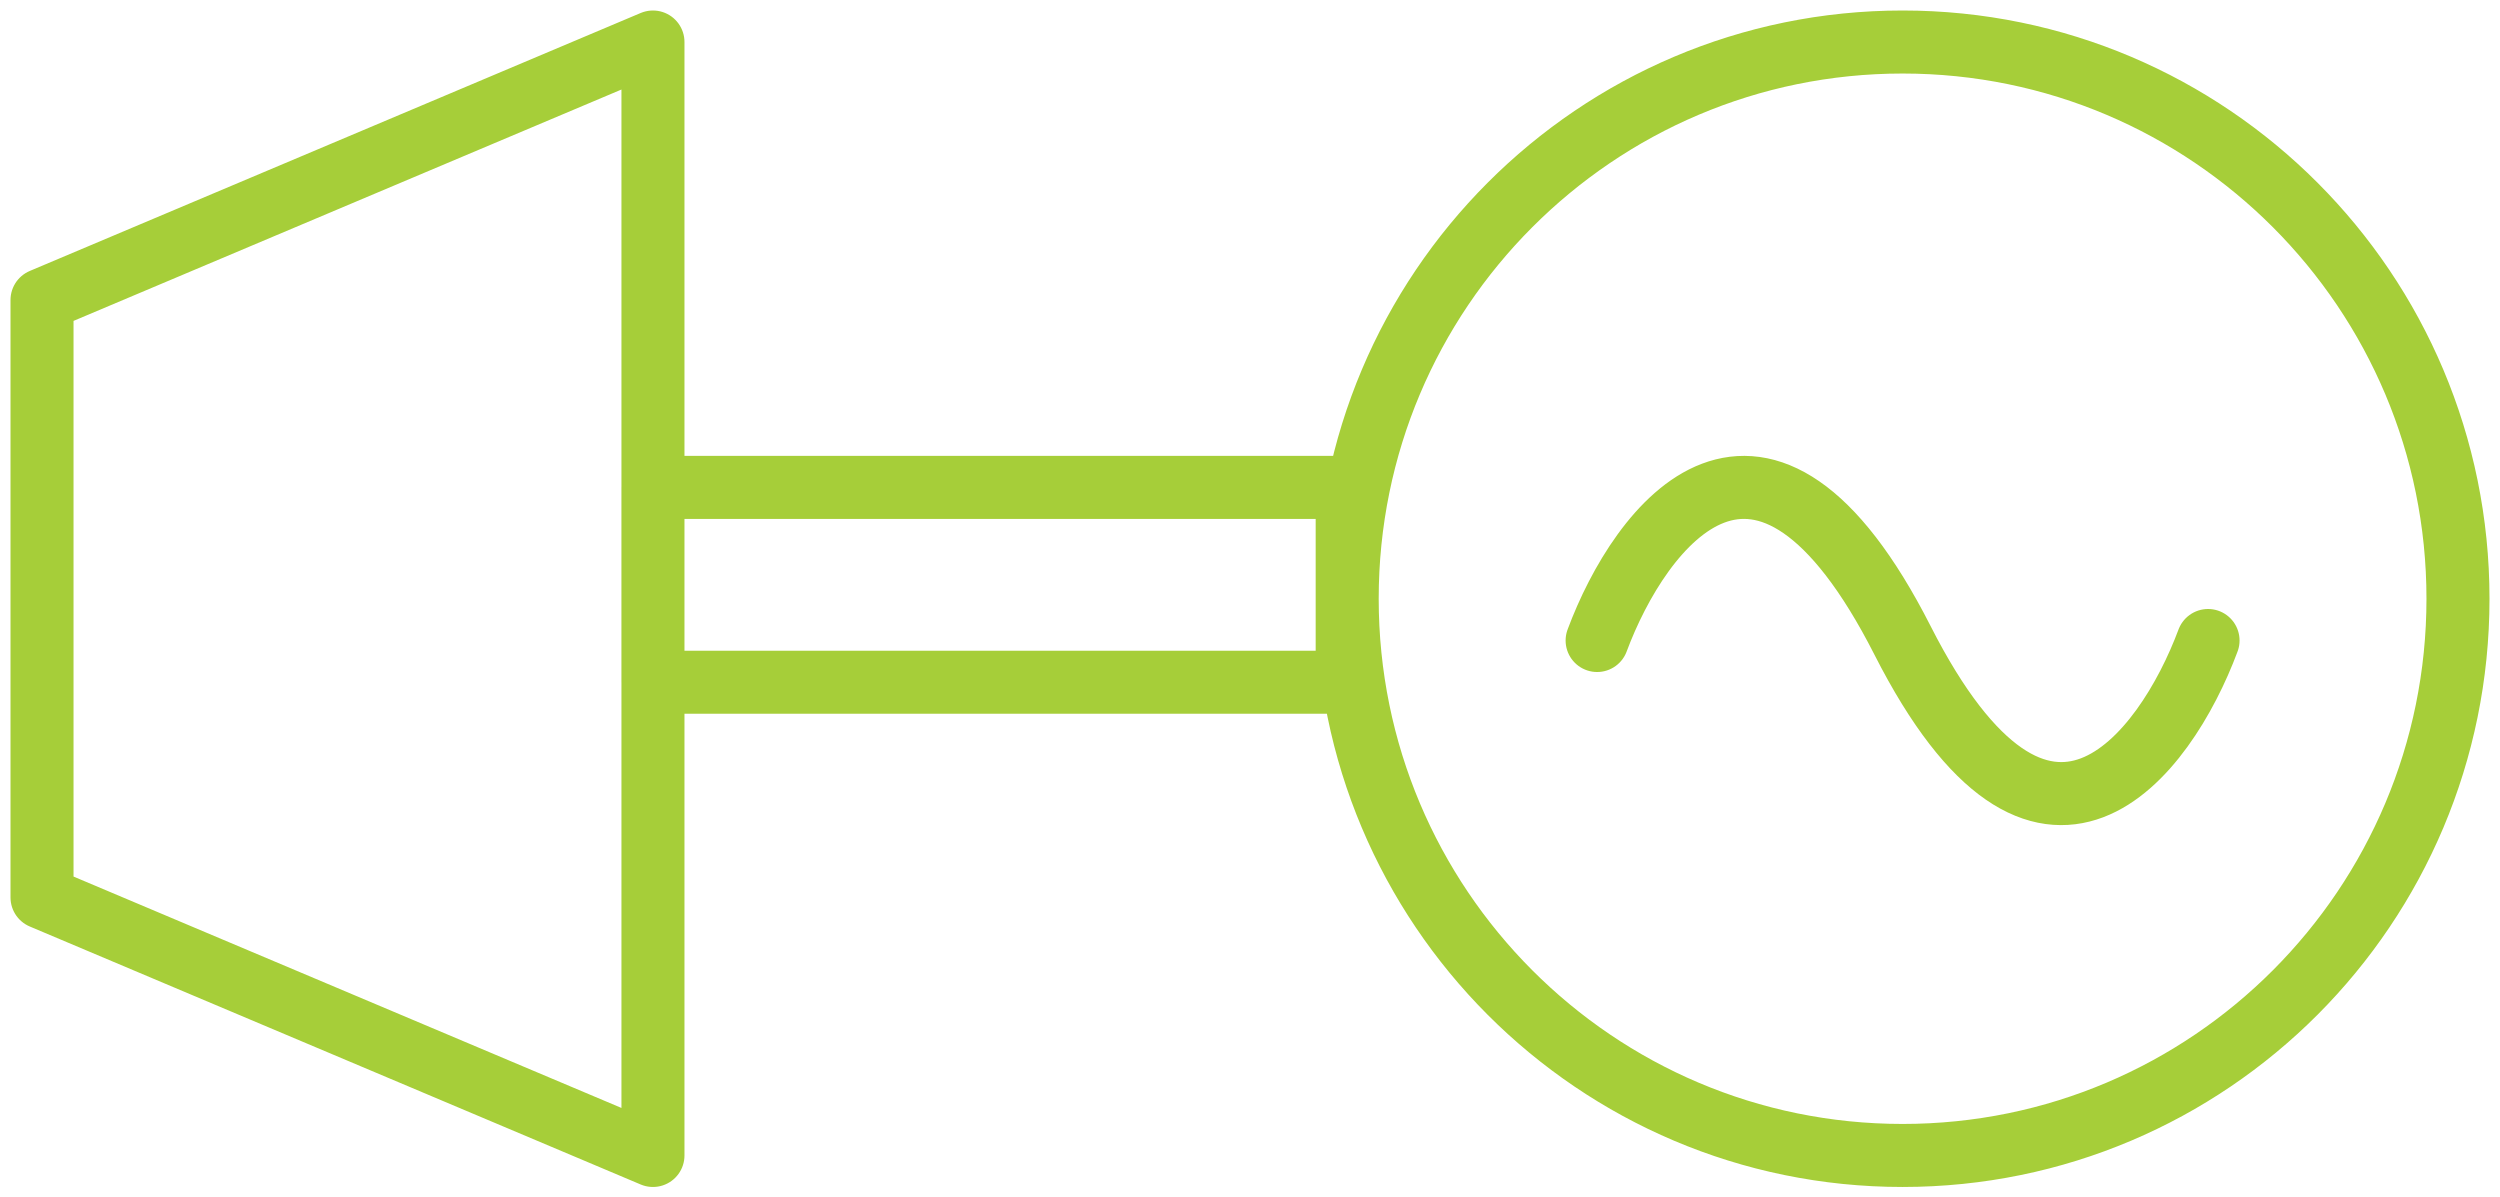 <svg xmlns="http://www.w3.org/2000/svg" width="119" height="57" viewBox="0 0 119 57" fill="none"><path d="M76.023 30.488C78.073 24.988 83.852 17.289 90.563 30.488C97.274 43.686 103.053 35.987 105.103 30.488M2 42.719L31.081 55V2L2 14.28V42.719ZM31.08 23.2H64.126V32.475H31.08V23.2ZM117 28.5C117 43.136 105.164 55 90.563 55C75.962 55 64.126 43.136 64.126 28.5C64.126 13.864 75.962 2 90.563 2C105.164 2 117 13.864 117 28.5Z" stroke="#A6CE39" stroke-width="3" stroke-linecap="round" stroke-linejoin="round"></path></svg>